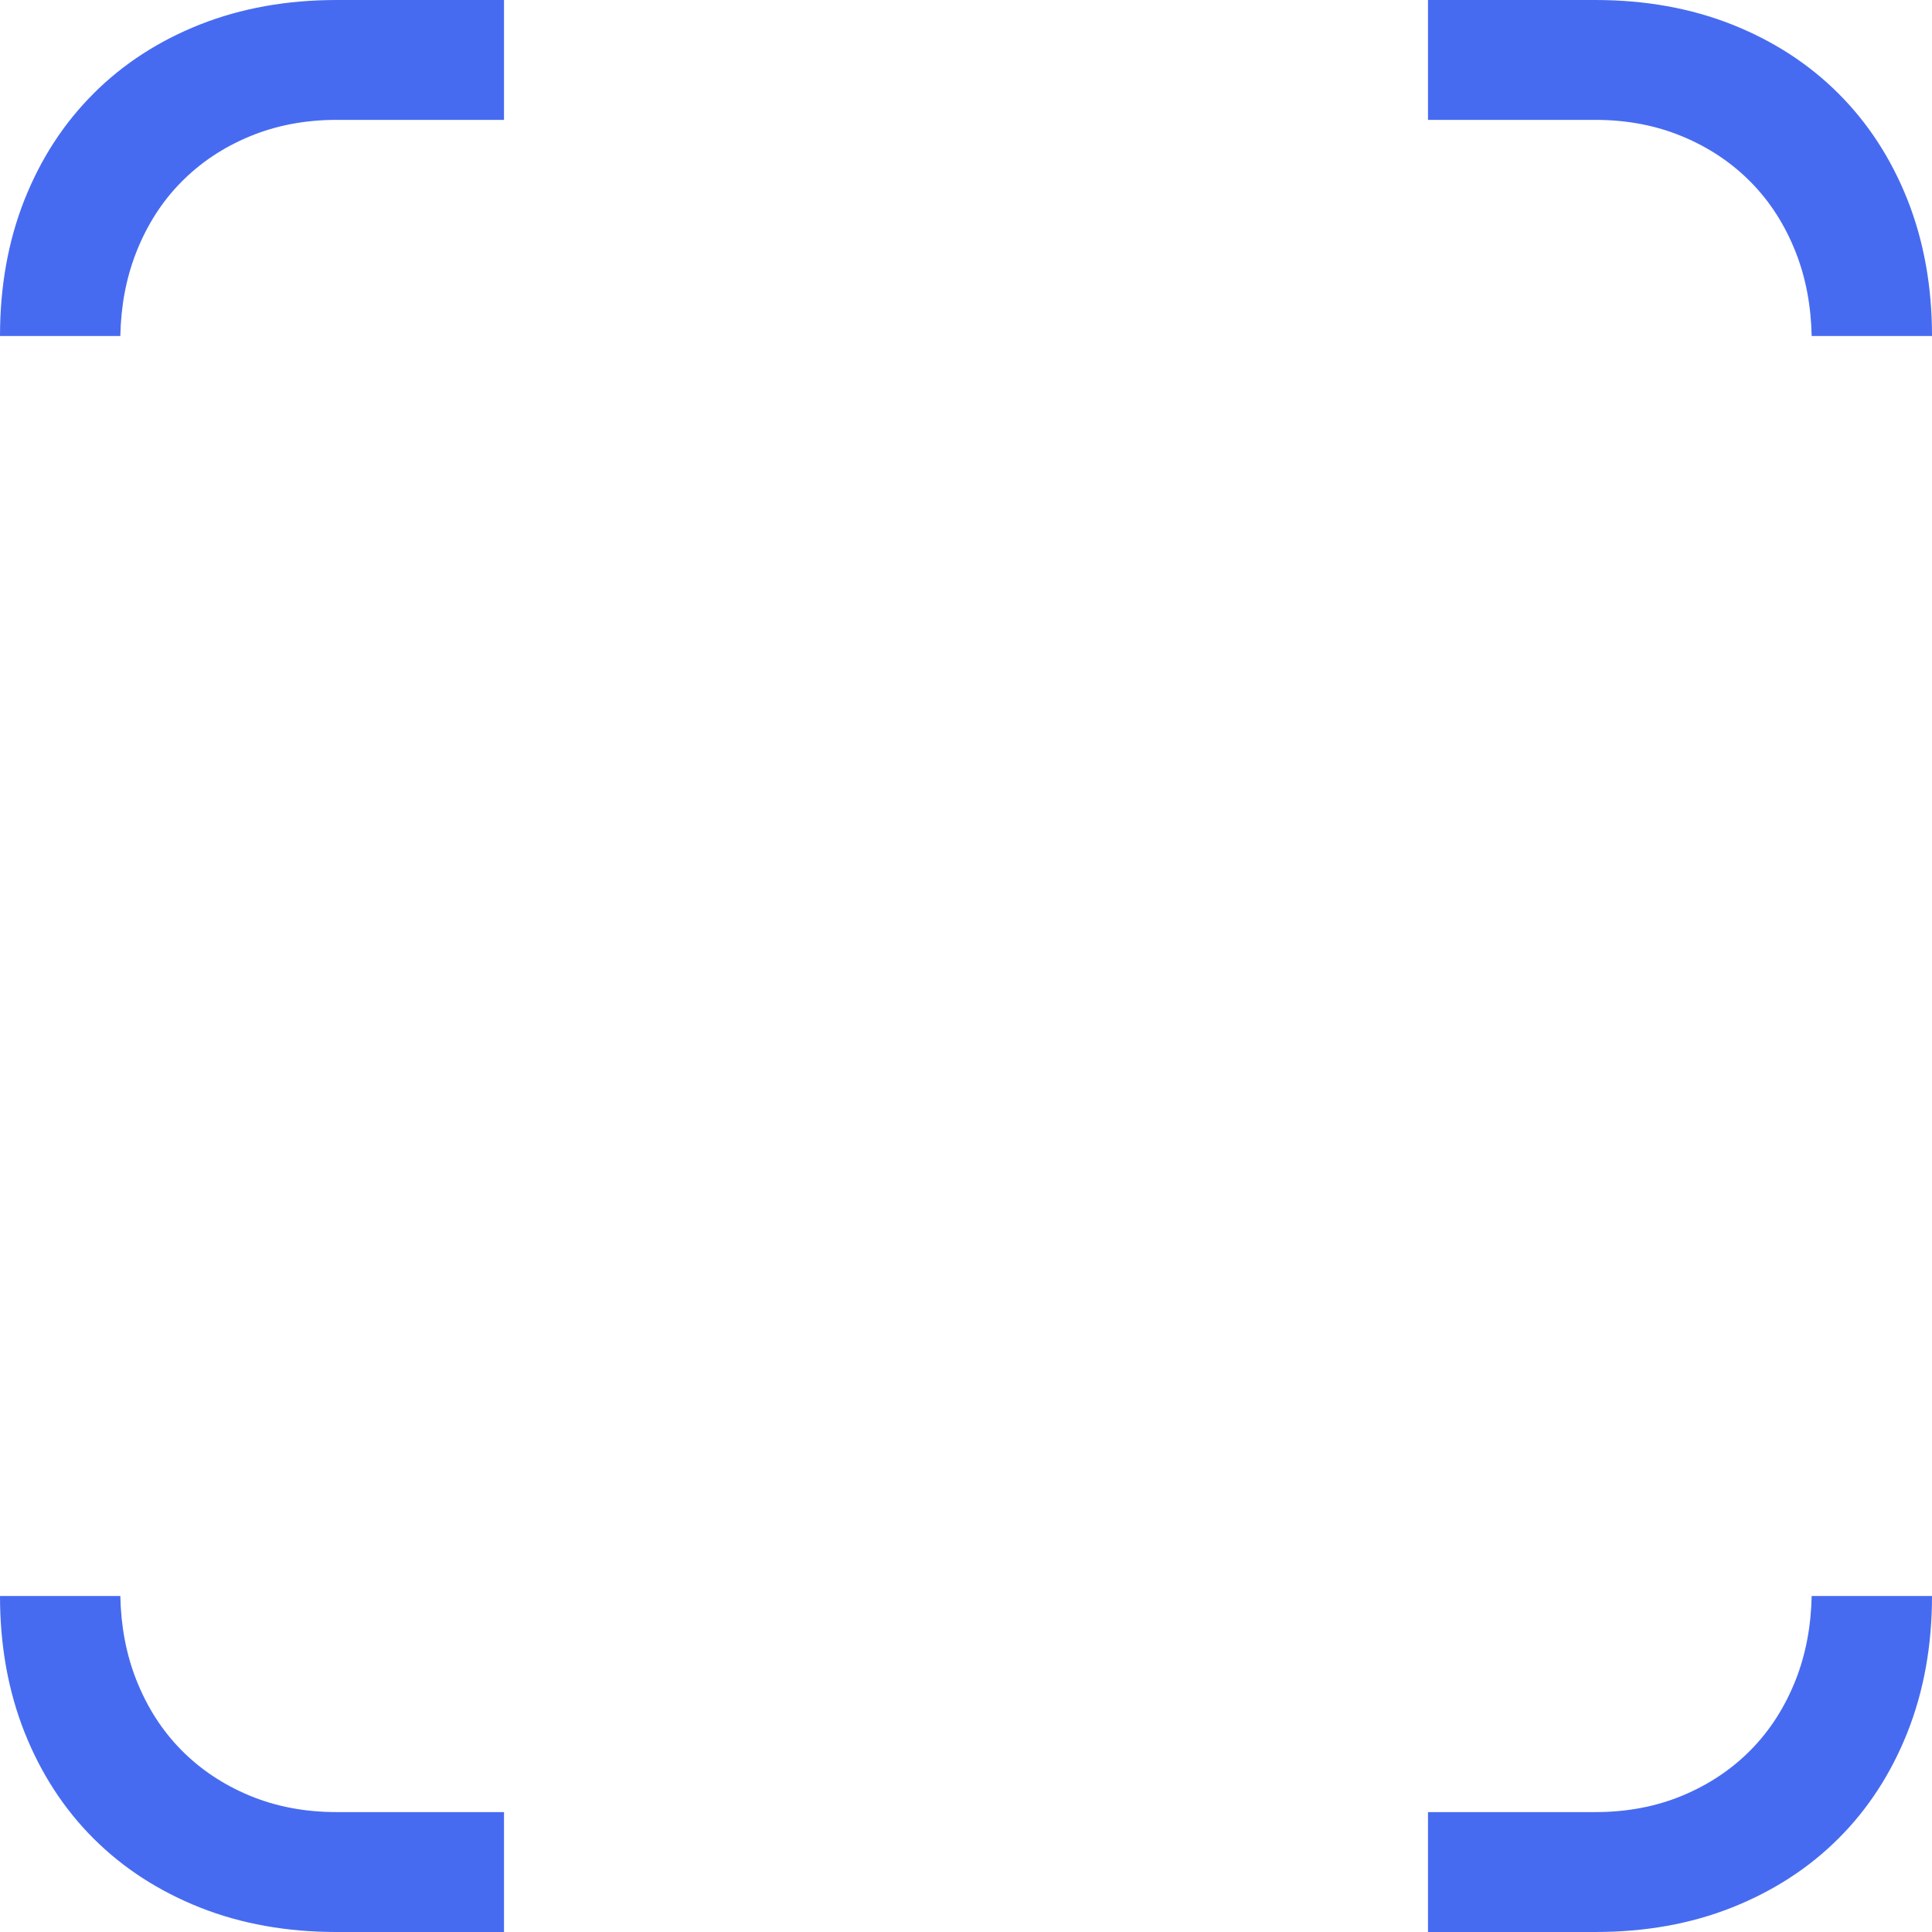 <svg xmlns="http://www.w3.org/2000/svg" width="46" height="46" fill="none" viewBox="0 0 46 46">
    <path fill="#476bf0" fill-rule="evenodd" d="M45.415 41.247c-.39.982-.938 1.824-1.644 2.529-.705.703-1.55 1.25-2.534 1.641-.982.39-2.066.583-3.253.583H34v-2.855h3.984c.75 0 1.442-.13 2.072-.392.63-.262 1.174-.626 1.632-1.09.457-.465.814-1.023 1.07-1.674.24-.613.362-1.277.377-1.989H46c0 1.183-.196 2.266-.585 3.247z" clip-rule="evenodd"/>
    <path fill="#476bf0" d="M0 38c0 1.183.196 2.266.585 3.247.391.982.938 1.824 1.644 2.529.705.703 1.55 1.25 2.533 1.641.983.39 2.067.583 3.253.583H12v-2.855H8.015c-.75 0-1.441-.13-2.071-.392-.63-.262-1.174-.626-1.632-1.09-.457-.465-.814-1.023-1.07-1.674-.24-.613-.363-1.277-.377-1.989H0zM2.23 2.225C1.522 2.93.975 3.772.584 4.753.195 5.735 0 6.817 0 8h2.865c.014-.712.137-1.375.377-1.988.256-.652.613-1.21 1.07-1.674.458-.465 1.001-.828 1.632-1.09.63-.262 1.321-.394 2.071-.394H12V0H8.015C6.83 0 5.745.195 4.762.583c-.983.39-1.828.938-2.533 1.642zM46 8c0-1.183-.196-2.265-.585-3.247-.39-.98-.938-1.823-1.644-2.528-.705-.704-1.55-1.251-2.534-1.642C40.255.195 39.171 0 37.984 0H34v2.854h3.984c.75 0 1.442.132 2.072.394.63.262 1.174.625 1.632 1.09.457.464.814 1.022 1.07 1.674.24.613.362 1.276.377 1.988H46z"/>
</svg>
